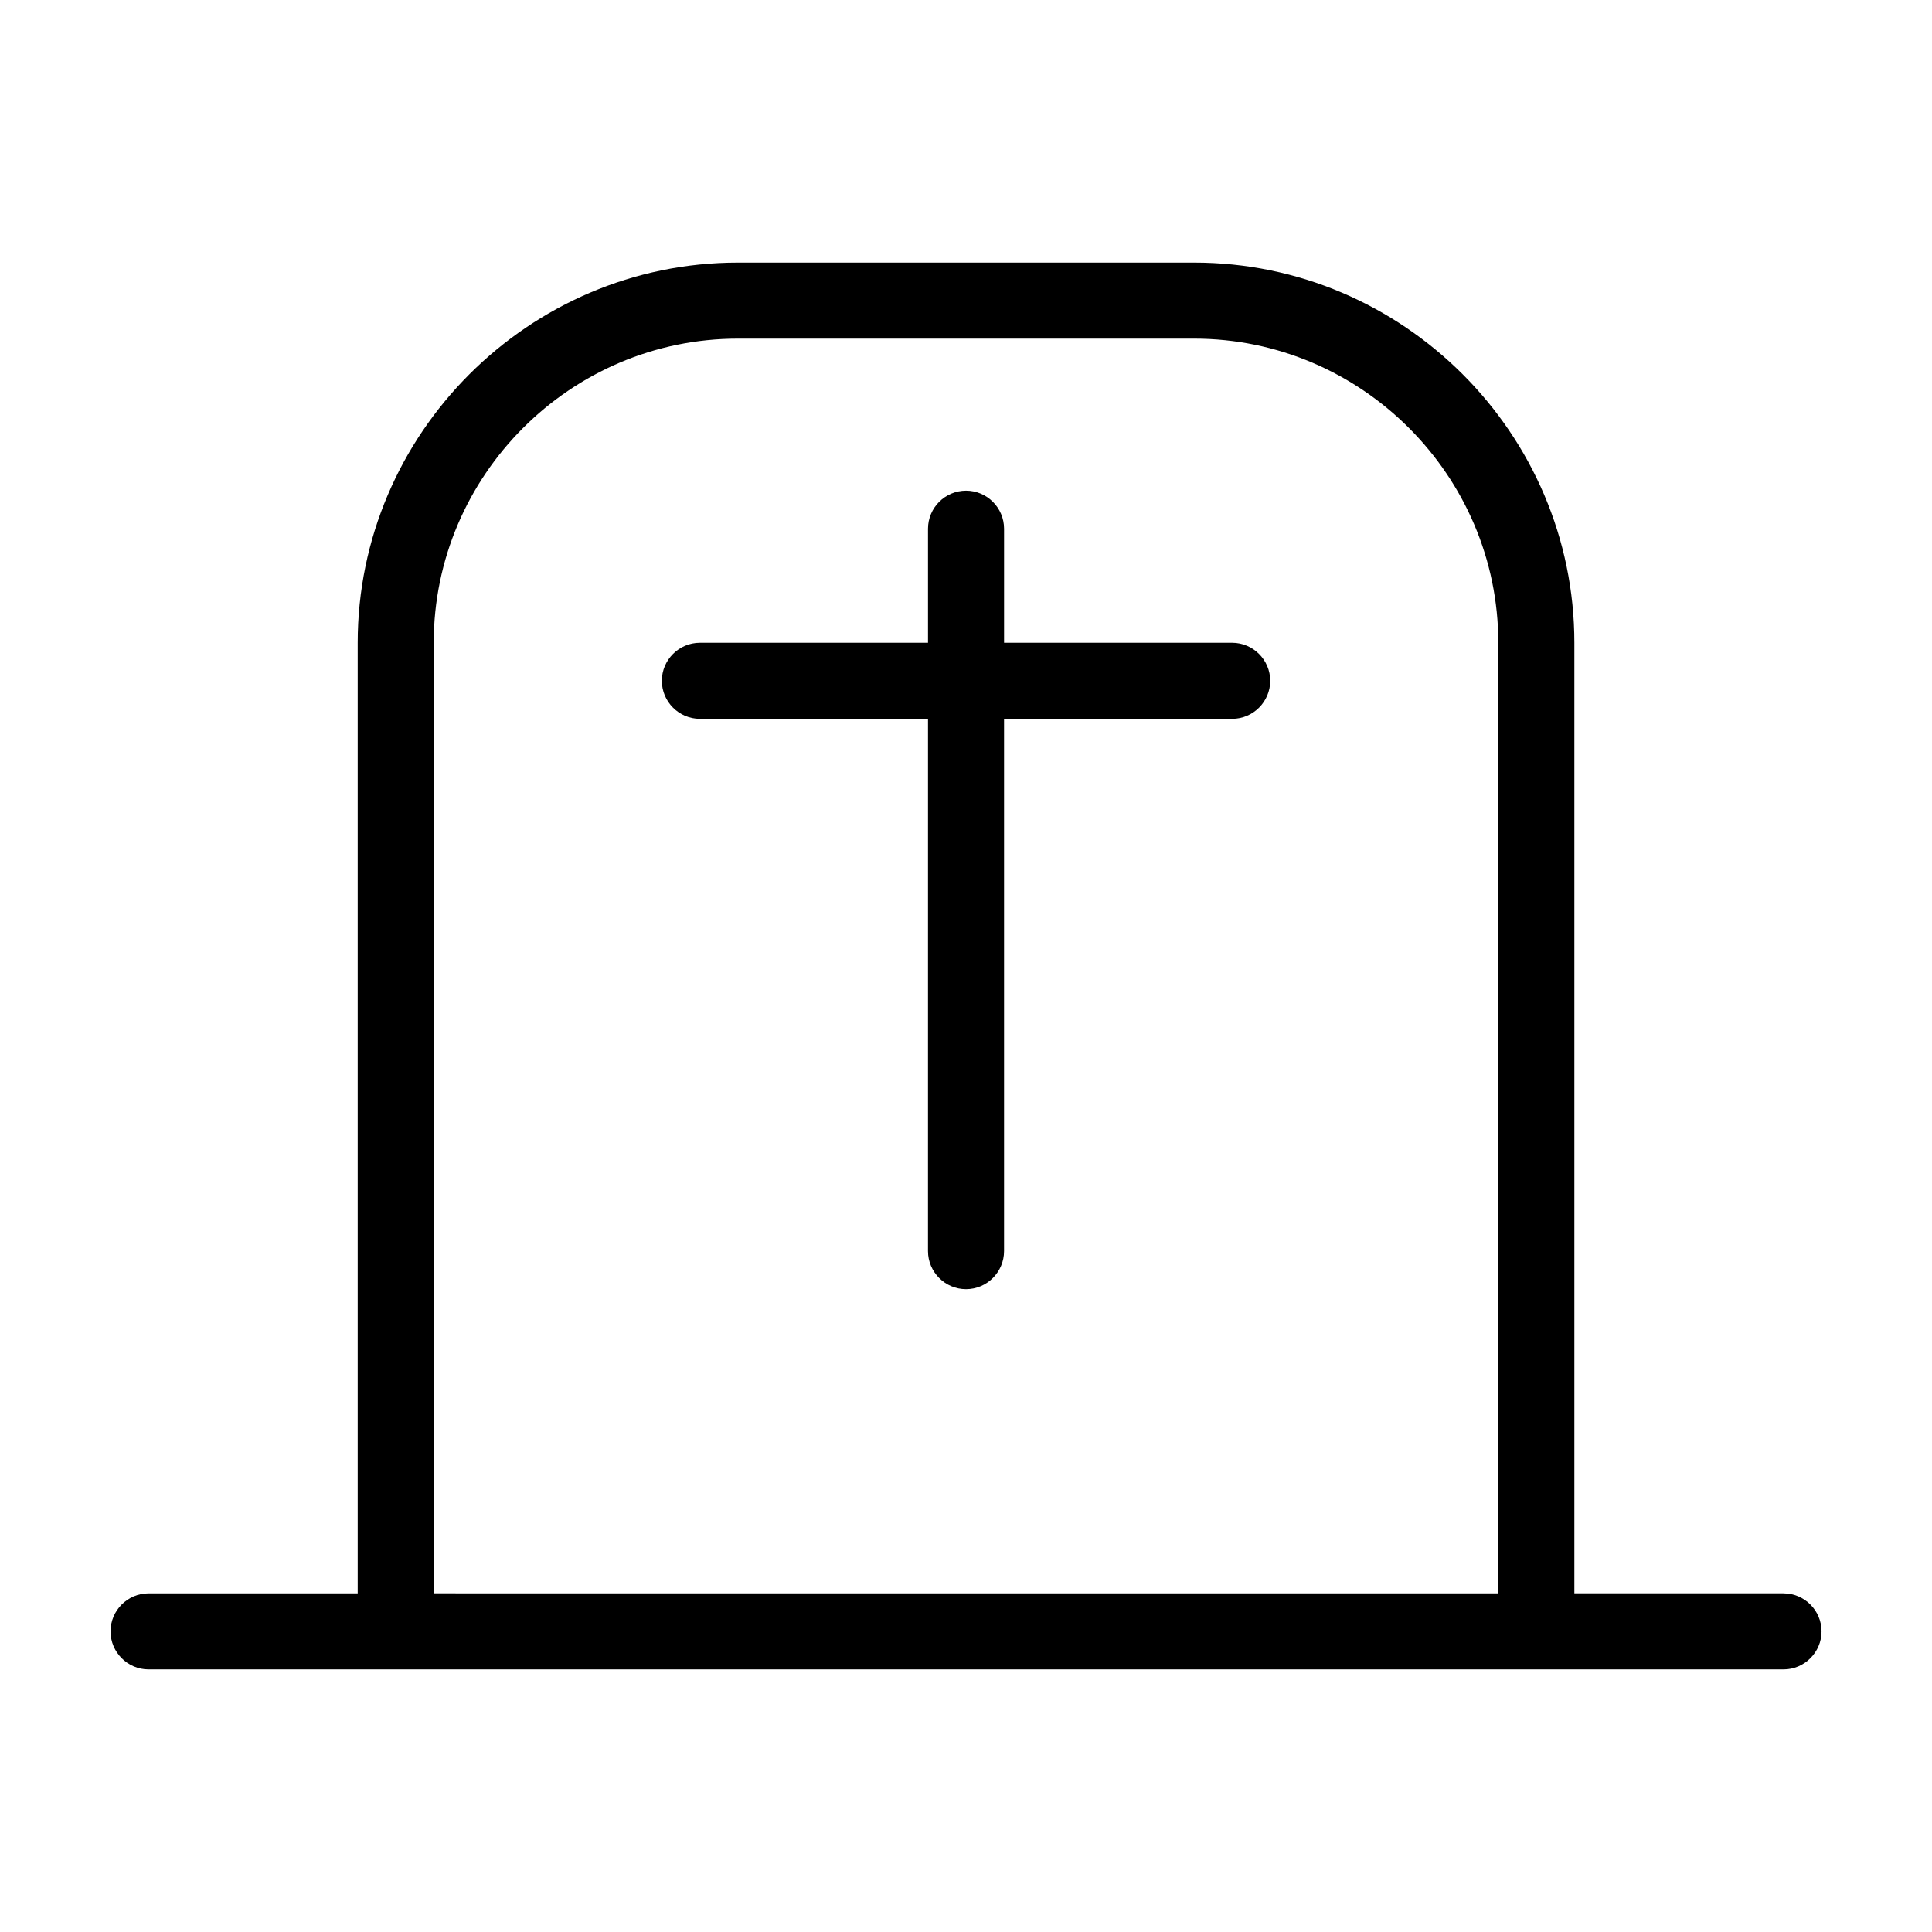 <?xml version="1.0" encoding="UTF-8"?>
<!-- Uploaded to: ICON Repo, www.svgrepo.com, Generator: ICON Repo Mixer Tools -->
<svg fill="#000000" width="800px" height="800px" version="1.1" viewBox="144 144 512 512" xmlns="http://www.w3.org/2000/svg">
 <path d="m616.64 566.25h-55.418v-251.9c0-55.418-45.344-100.76-100.76-100.76h-120.91c-55.418 0-100.76 45.344-100.76 100.76v251.91l-55.422-0.004c-5.543 0-10.078 4.535-10.078 10.078s4.535 10.078 10.078 10.078h433.28c5.543 0 10.078-4.535 10.078-10.078-0.004-5.543-4.535-10.078-10.078-10.078zm-357.7 0v-251.9c0-44.336 36.273-80.609 80.609-80.609h120.91c44.336 0 80.609 36.273 80.609 80.609v251.91zm221.68-241.83c0 5.543-4.535 10.078-10.078 10.078h-60.457v141.07c0 5.543-4.535 10.078-10.078 10.078-5.543 0-10.078-4.535-10.078-10.078l0.004-141.07h-60.457c-5.543 0-10.078-4.535-10.078-10.078s4.535-10.078 10.078-10.078h60.457v-30.23c0-5.543 4.535-10.078 10.078-10.078s10.078 4.535 10.078 10.078v30.23h60.457c5.539 0.004 10.074 4.539 10.074 10.078z"/>
</svg>